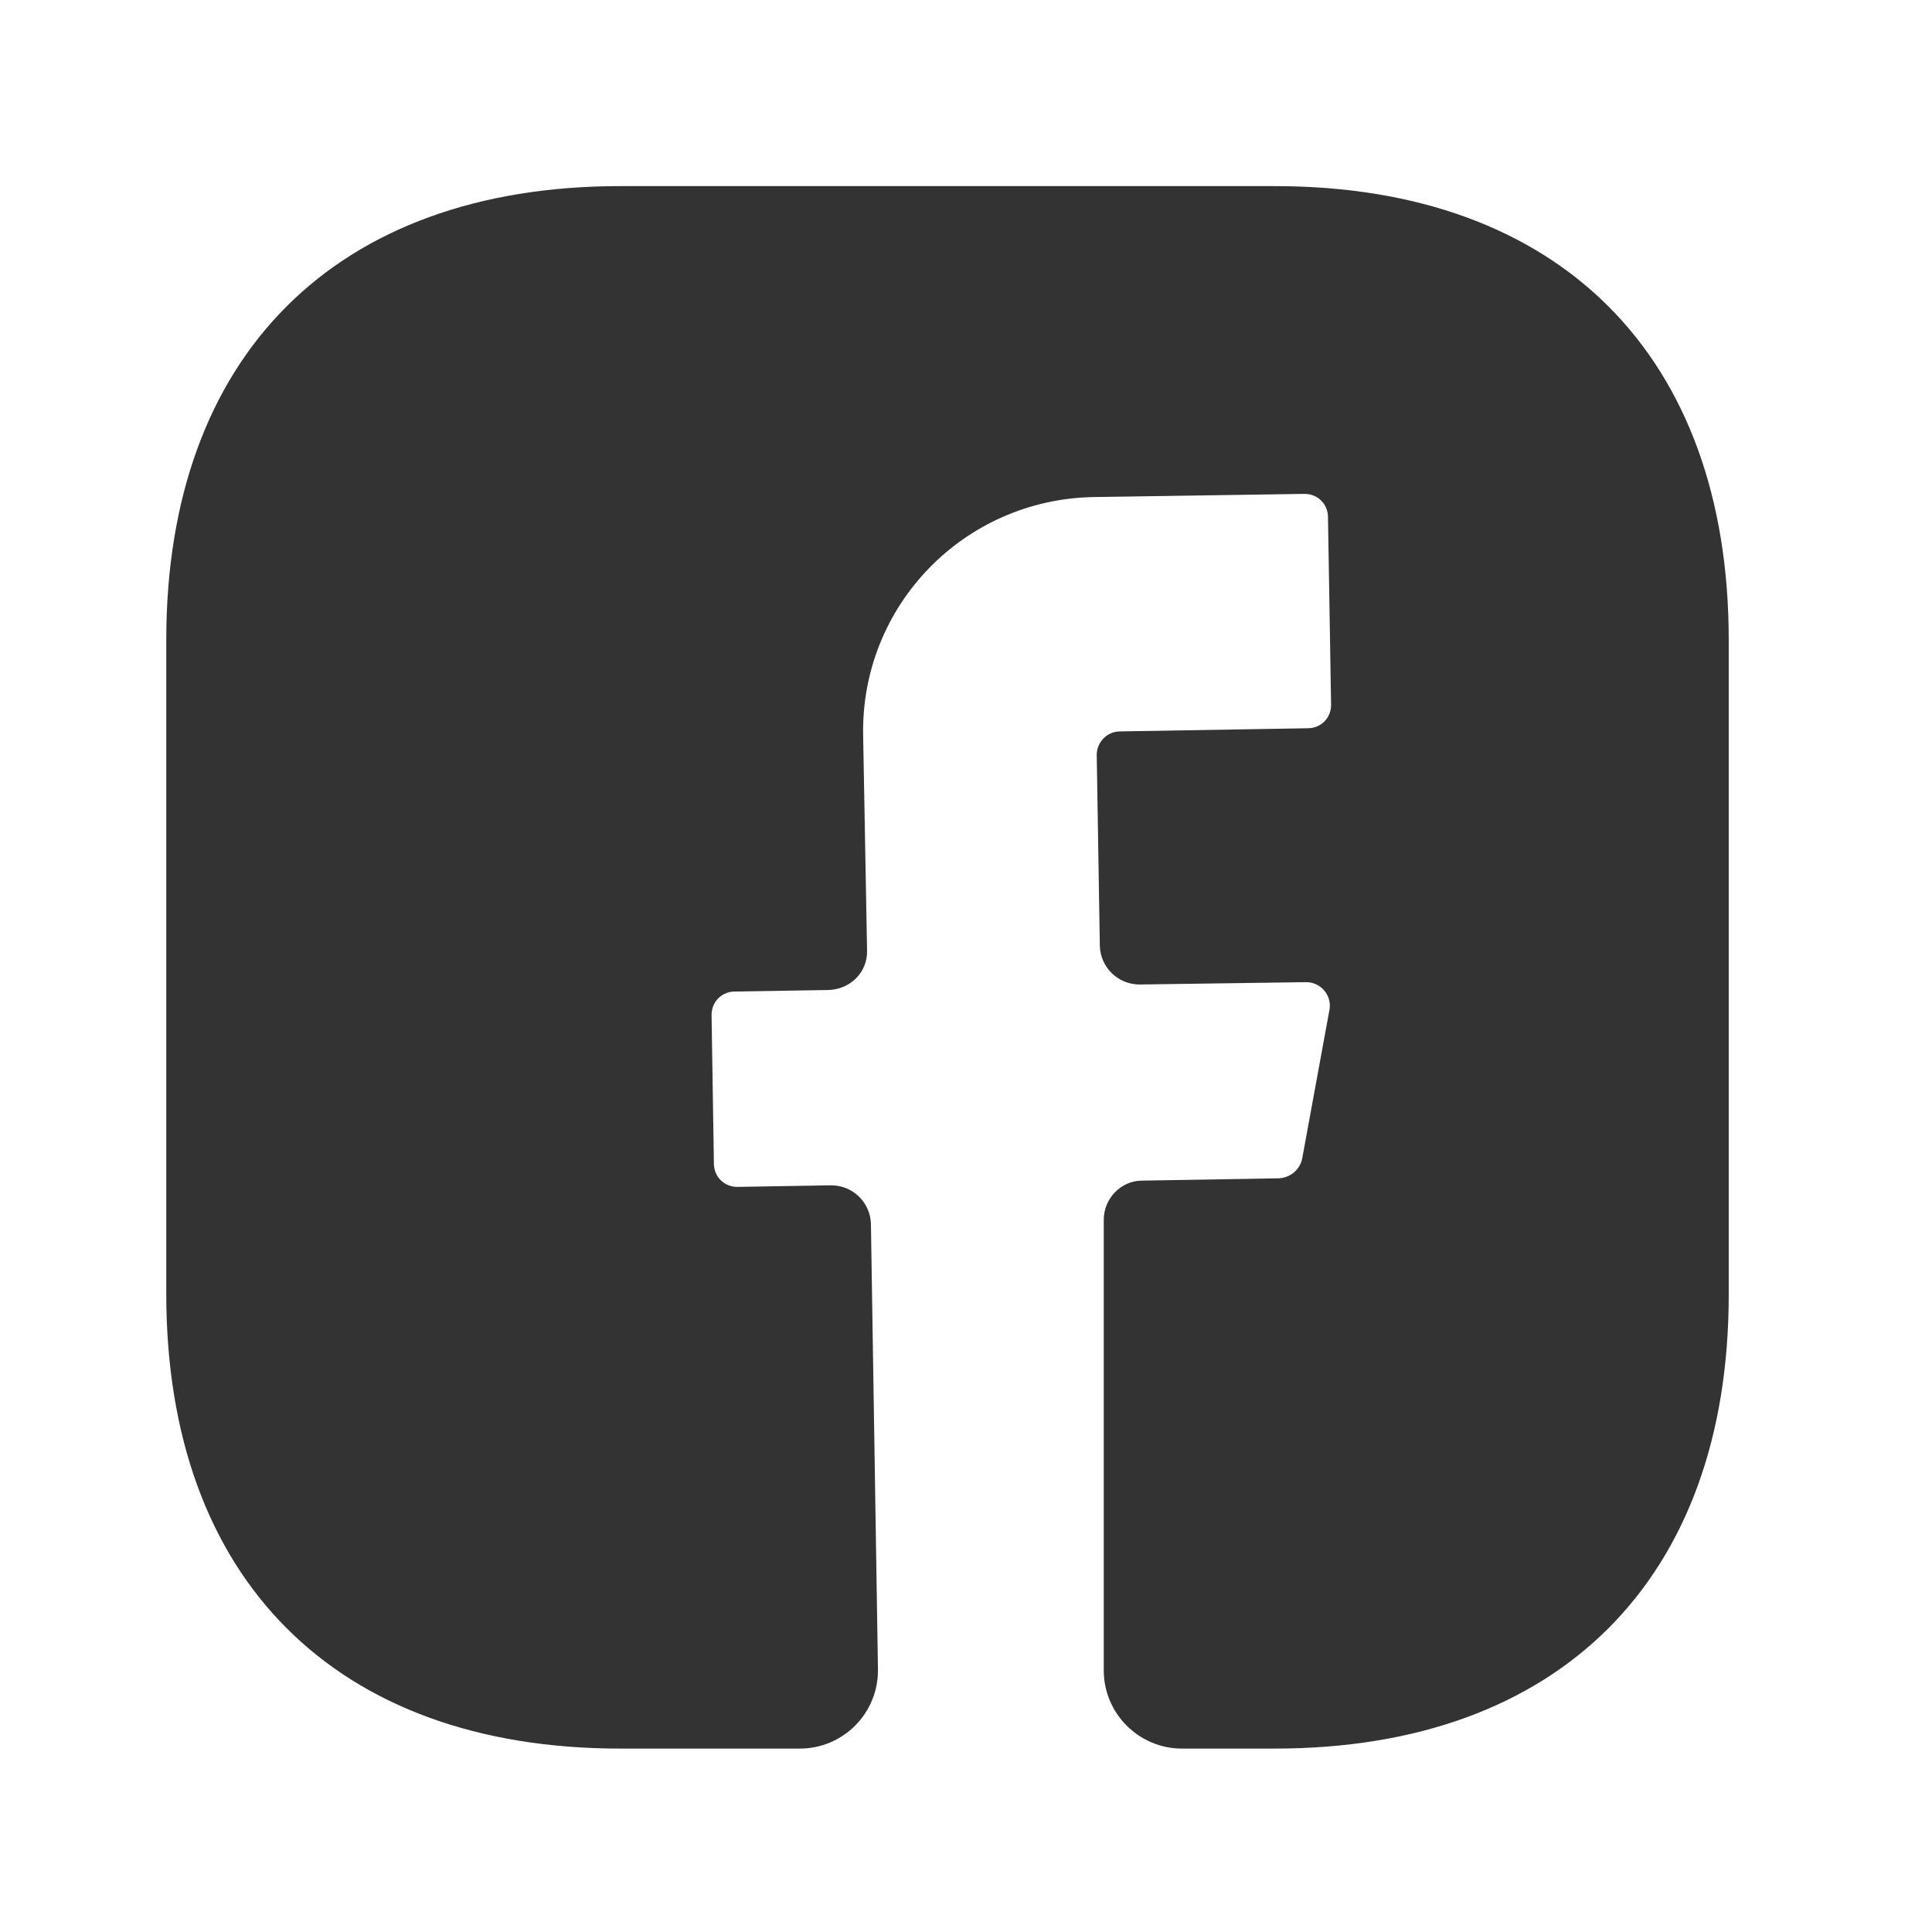 <svg width="33" height="33" viewBox="0 0 33 33" fill="none" xmlns="http://www.w3.org/2000/svg">
<path d="M29.528 22.114C29.528 26.971 26.633 29.867 21.775 29.867H20.187C19.453 29.867 18.853 29.267 18.853 28.533V20.833C18.853 20.473 19.146 20.166 19.507 20.166L21.855 20.126C22.042 20.112 22.202 19.979 22.242 19.792L22.709 17.243C22.75 17.003 22.563 16.776 22.309 16.776L19.467 16.816C19.093 16.816 18.8 16.523 18.786 16.163L18.733 12.893C18.733 12.68 18.906 12.493 19.133 12.493L22.336 12.439C22.563 12.439 22.736 12.266 22.736 12.039L22.683 8.836C22.683 8.61 22.509 8.436 22.282 8.436L18.679 8.49C16.464 8.53 14.703 10.344 14.743 12.559L14.81 16.229C14.823 16.603 14.529 16.896 14.156 16.91L12.554 16.936C12.328 16.936 12.154 17.11 12.154 17.337L12.194 19.872C12.194 20.099 12.368 20.273 12.595 20.273L14.196 20.246C14.569 20.246 14.863 20.539 14.876 20.9L14.996 28.506C15.01 29.253 14.409 29.867 13.662 29.867H10.593C5.736 29.867 2.84 26.971 2.84 22.101V10.931C2.84 6.074 5.736 3.179 10.593 3.179H21.775C26.633 3.179 29.528 6.074 29.528 10.931V22.114Z" fill="#333333"/>
</svg>
